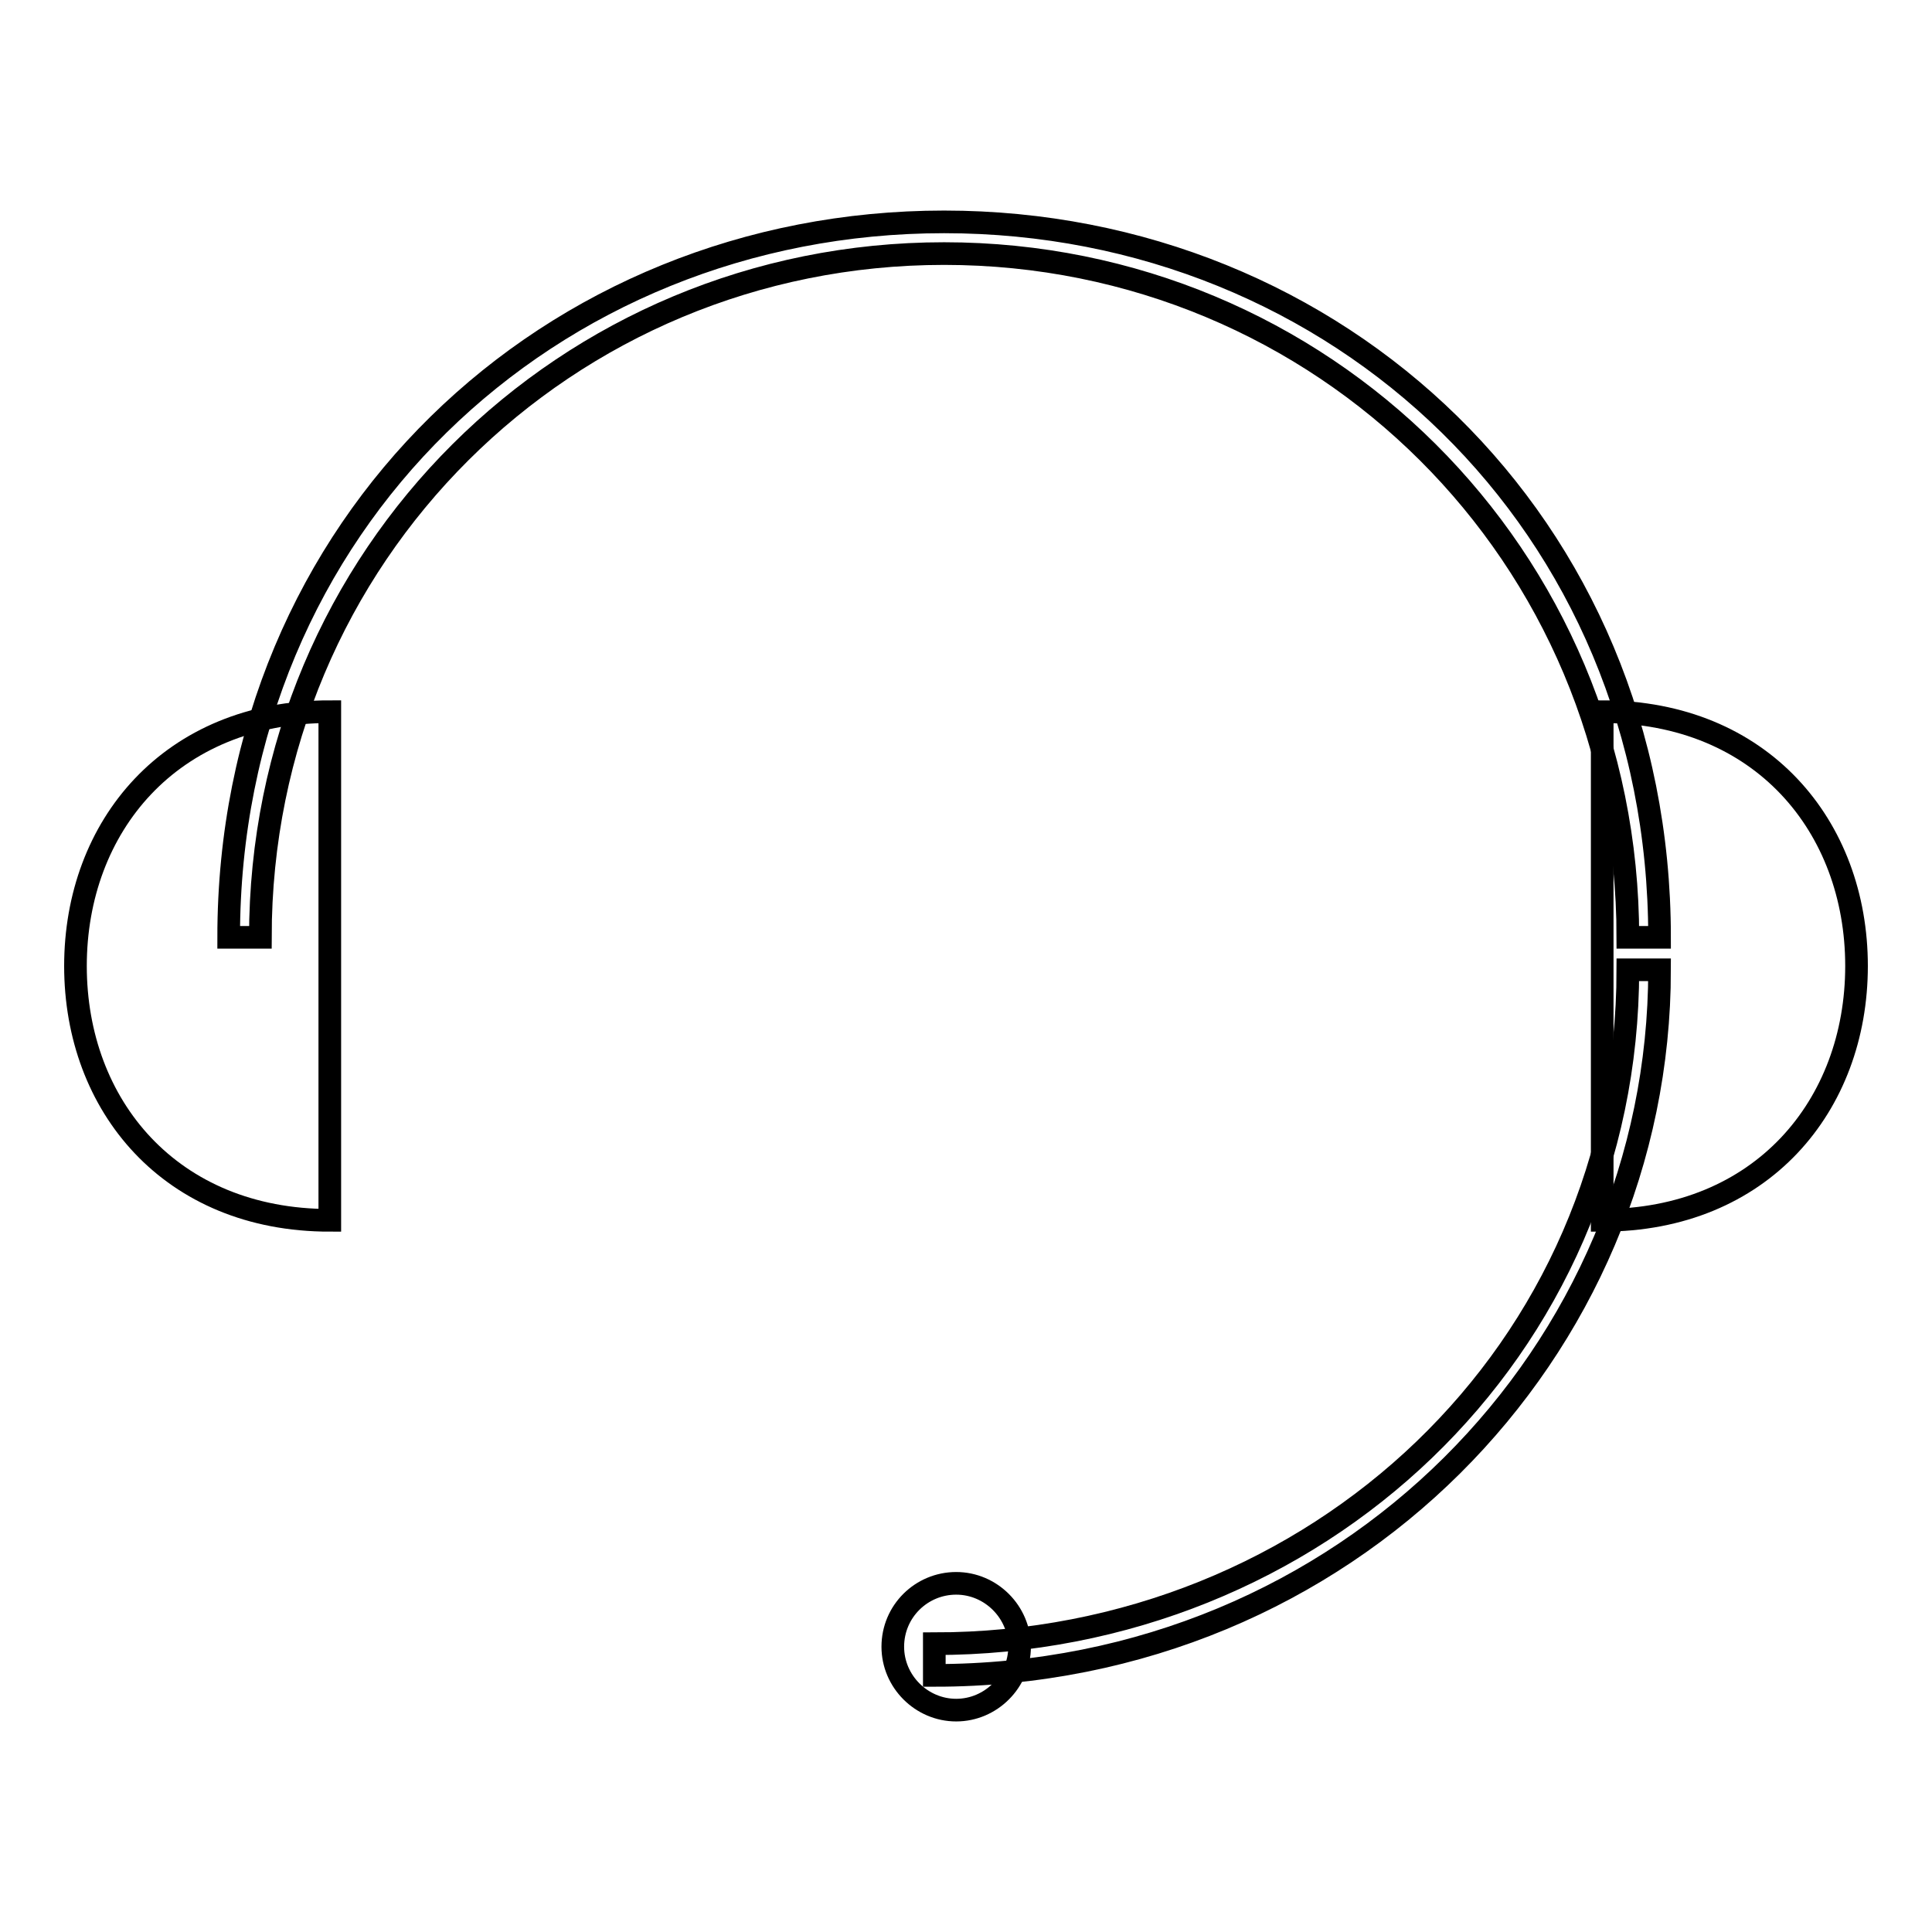 <?xml version="1.0" encoding="utf-8"?>
<!-- Svg Vector Icons : http://www.onlinewebfonts.com/icon -->
<!DOCTYPE svg PUBLIC "-//W3C//DTD SVG 1.1//EN" "http://www.w3.org/Graphics/SVG/1.1/DTD/svg11.dtd">
<svg version="1.1" xmlns="http://www.w3.org/2000/svg" xmlns:xlink="http://www.w3.org/1999/xlink" x="0px" y="0px" viewBox="0 0 256 256" enable-background="new 0 0 256 256" xml:space="preserve">
<g><g><path stroke-width="3" fill-opacity="0" stroke="#000000"  d="M43.7,161.7C22.6,161.7,10,146.5,10,128s12.6-33.7,33.7-33.7V161.7z"/><path stroke-width="3" fill-opacity="0" stroke="#000000"  d="M212.3,94.3c21.1,0,33.7,15.2,33.7,33.7s-12.6,33.7-33.7,33.7V94.3z"/><path stroke-width="3" fill-opacity="0" stroke="#000000"  d="M219.9,124.2h-4.2c0-50.6-40.5-90.6-90.6-90.6c-50.1,0-90.6,40-90.6,90.6h-4.2c0-54.8,42.6-94.8,94.8-94.8C177.3,29.4,219.9,69.4,219.9,124.2z"/><path stroke-width="3" fill-opacity="0" stroke="#000000"  d="M123.8,222v-4.2c50.6,0,91.9-38.8,91.9-89.3h4.2C219.9,179,178.6,222,123.8,222z"/><path stroke-width="3" fill-opacity="0" stroke="#000000"  d="M118.3,218.2c0,4.6,3.8,8.4,8.4,8.4s8.4-3.8,8.4-8.4s-3.8-8.4-8.4-8.4S118.3,213.5,118.3,218.2z"/></g></g>
</svg>